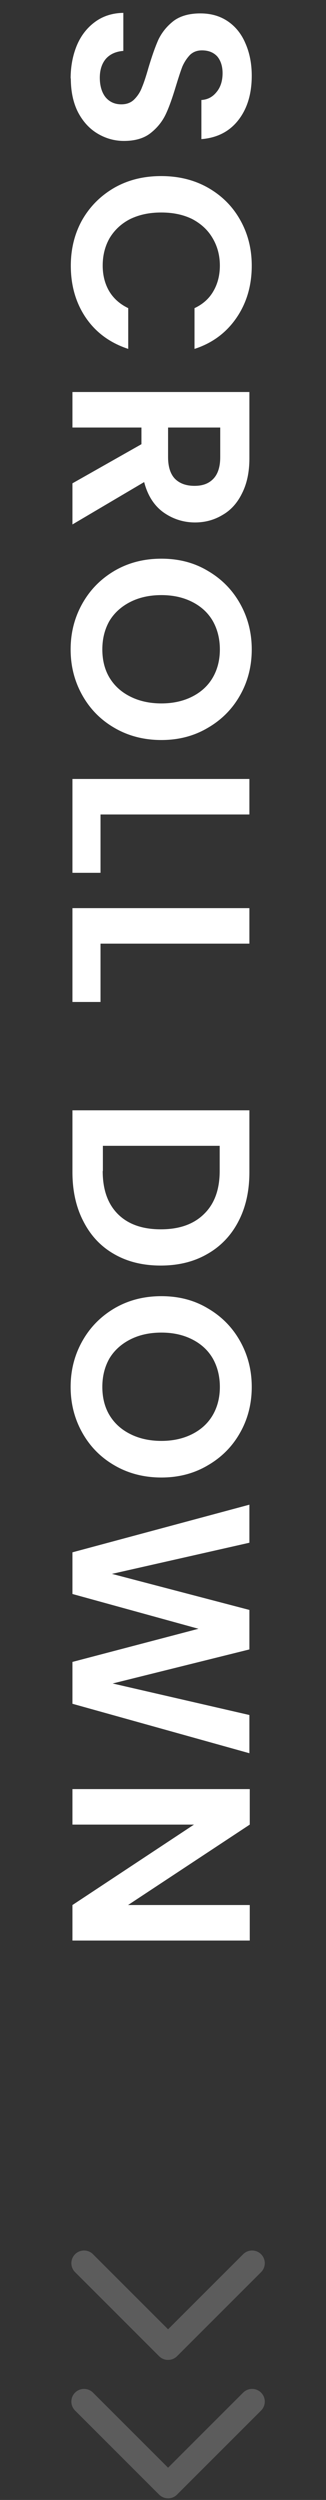 <?xml version="1.0" encoding="UTF-8"?>
<svg id="Layer_2" data-name="Layer 2" xmlns="http://www.w3.org/2000/svg" xmlns:xlink="http://www.w3.org/1999/xlink" viewBox="0 0 18 138">
  <rect x="0" y="0" width="18" height="138" fill="#333333" stroke="none"/>
  <defs>
    <style>
      .scroll-cls-1, .scroll-cls-2 {
        stroke-width: 0px;
      }

      .scroll-cls-1, .scroll-cls-3 {
        fill: none;
      }

      .scroll-cls-2 {
        fill: #fff;
      }

      .scroll-cls-4 {
        clip-path: url(#clippath);
      }

      .scroll-cls-3 {
        isolation: isolate;
        opacity: .2;
        stroke: #fff;
        stroke-linecap: round;
        stroke-linejoin: round;
        stroke-width: 1.4px;
      }
    </style>
    <clipPath id="clippath">
      <rect class="scroll-cls-1" width="18" height="138"/>
    </clipPath>
  </defs>
  <g>
    <g class="scroll-cls-4">
      <g>
        <path class="scroll-cls-2" d="M3.9,4.34c0-.68.12-1.3.35-1.85.23-.54.57-.97,1.01-1.29.44-.32.96-.48,1.55-.49v2.1c-.4.03-.72.17-.95.42-.23.26-.35.62-.35,1.06s.11.82.32,1.08c.22.26.51.39.87.39.29,0,.53-.09.71-.27s.33-.4.43-.67c.11-.26.23-.63.36-1.09.19-.63.37-1.15.55-1.55.19-.39.46-.73.83-1.02.37-.28.87-.42,1.48-.42.58,0,1.08.14,1.51.43.43.29.76.7.98,1.22.23.52.35,1.12.35,1.79,0,1.01-.25,1.82-.74,2.45-.49.63-1.17.98-2.04,1.05v-2.16c.34-.02.61-.16.83-.43.22-.26.34-.61.34-1.05,0-.38-.1-.69-.29-.92-.2-.22-.48-.34-.85-.34-.26,0-.48.08-.66.25-.17.18-.31.39-.42.64-.1.26-.22.63-.36,1.09-.19.63-.37,1.15-.56,1.55-.19.4-.47.75-.84,1.04s-.86.43-1.47.43c-.52,0-1.01-.14-1.46-.41-.45-.27-.81-.67-1.08-1.19-.26-.52-.39-1.14-.39-1.86ZM8.9,9.72c.96,0,1.82.21,2.58.64.77.44,1.36,1.03,1.78,1.78.43.76.64,1.6.64,2.53,0,1.09-.28,2.05-.84,2.87-.56.82-1.33,1.4-2.32,1.72v-2.25c.47-.22.82-.54,1.05-.95.23-.4.35-.87.35-1.4,0-.57-.14-1.08-.41-1.53-.26-.44-.63-.78-1.12-1.04-.49-.24-1.05-.36-1.71-.36s-1.21.12-1.71.36c-.49.25-.86.6-1.13,1.04-.26.45-.39.96-.39,1.53,0,.53.12,1,.35,1.4.24.41.6.73,1.06.95v2.25c-1-.33-1.78-.9-2.34-1.72-.55-.81-.83-1.77-.83-2.87,0-.93.21-1.78.63-2.53.43-.75,1.02-1.34,1.78-1.78.76-.43,1.61-.64,2.58-.64ZM4,26.68l3.81-2.16v-.92h-3.81v-1.96h9.77v3.67c0,.76-.14,1.4-.41,1.93-.26.53-.62.93-1.08,1.19-.45.27-.95.41-1.51.41-.64,0-1.23-.19-1.75-.56-.51-.37-.87-.93-1.06-1.67l-3.96,2.34v-2.27ZM9.28,23.6v1.64c0,.53.13.93.38,1.19.26.26.62.39,1.08.39s.79-.13,1.04-.39c.25-.26.38-.66.38-1.19v-1.64h-2.87ZM3.9,35.85c0-.91.21-1.75.64-2.52.43-.77,1.02-1.37,1.78-1.82.77-.45,1.63-.67,2.59-.67s1.81.22,2.56.67c.77.45,1.36,1.05,1.79,1.82.43.77.64,1.61.64,2.52s-.21,1.76-.64,2.52c-.43.77-1.03,1.37-1.79,1.81-.76.45-1.61.67-2.56.67s-1.82-.22-2.59-.67c-.76-.44-1.35-1.04-1.78-1.81s-.64-1.61-.64-2.52ZM5.65,35.85c0,.59.13,1.11.39,1.55.27.45.65.8,1.15,1.05.49.25,1.07.38,1.72.38s1.22-.13,1.71-.38c.49-.25.87-.6,1.13-1.05.26-.45.39-.97.39-1.55s-.13-1.11-.39-1.57c-.26-.45-.64-.8-1.13-1.05-.49-.25-1.05-.38-1.71-.38s-1.23.13-1.72.38c-.49.25-.88.6-1.15,1.05-.26.46-.39.98-.39,1.57ZM5.55,44.96v3.22h-1.55v-5.18h9.77v1.96H5.55ZM5.55,52.09v3.22h-1.55v-5.18h9.77v1.96H5.55ZM13.77,64.71c0,1.03-.2,1.93-.6,2.7-.4.78-.98,1.39-1.72,1.81-.74.43-1.6.64-2.58.64s-1.84-.21-2.58-.64c-.73-.42-1.29-1.02-1.69-1.81-.4-.77-.6-1.68-.6-2.7v-3.42h9.77v3.42ZM5.67,64.64c0,1.03.28,1.82.84,2.38s1.35.84,2.37.84,1.81-.28,2.38-.84c.58-.56.87-1.35.87-2.38v-1.39h-6.45v1.39ZM3.9,76.56c0-.91.21-1.75.64-2.52.43-.77,1.02-1.37,1.78-1.82.77-.45,1.63-.67,2.59-.67s1.81.22,2.56.67c.77.45,1.36,1.05,1.79,1.82.43.77.64,1.61.64,2.52s-.21,1.76-.64,2.52c-.43.77-1.03,1.37-1.79,1.81-.76.45-1.61.67-2.56.67s-1.82-.22-2.59-.67c-.76-.44-1.35-1.04-1.78-1.81-.43-.77-.64-1.61-.64-2.52ZM5.65,76.56c0,.59.13,1.11.39,1.55.27.45.65.8,1.15,1.05.49.25,1.07.38,1.72.38s1.22-.13,1.71-.38c.49-.25.87-.6,1.13-1.05.26-.45.39-.97.39-1.55s-.13-1.11-.39-1.57c-.26-.45-.64-.8-1.13-1.05-.49-.25-1.05-.38-1.71-.38s-1.23.13-1.72.38c-.49.25-.88.6-1.15,1.05-.26.46-.39.98-.39,1.57ZM13.77,96.78l-9.77-2.73v-2.31l6.96-1.83-6.96-1.92v-2.3s9.77-2.63,9.77-2.63v2.1l-7.59,1.72,7.59,1.99v2.18l-7.55,1.88,7.55,1.74v2.11ZM4,107.12v-1.96l6.71-4.44h-6.71v-1.96h9.79v1.96l-6.72,4.44h6.72v1.96H4Z"/>
        <path class="scroll-cls-3 scroll-cls-3-1" d="M4.64,124.93l4.64,4.64,4.64-4.64"/>
        <path class="scroll-cls-3 scroll-cls-3-2" d="M4.64,132.57l4.64,4.64,4.64-4.64"/>
      </g>
    </g>
  </g>
</svg>